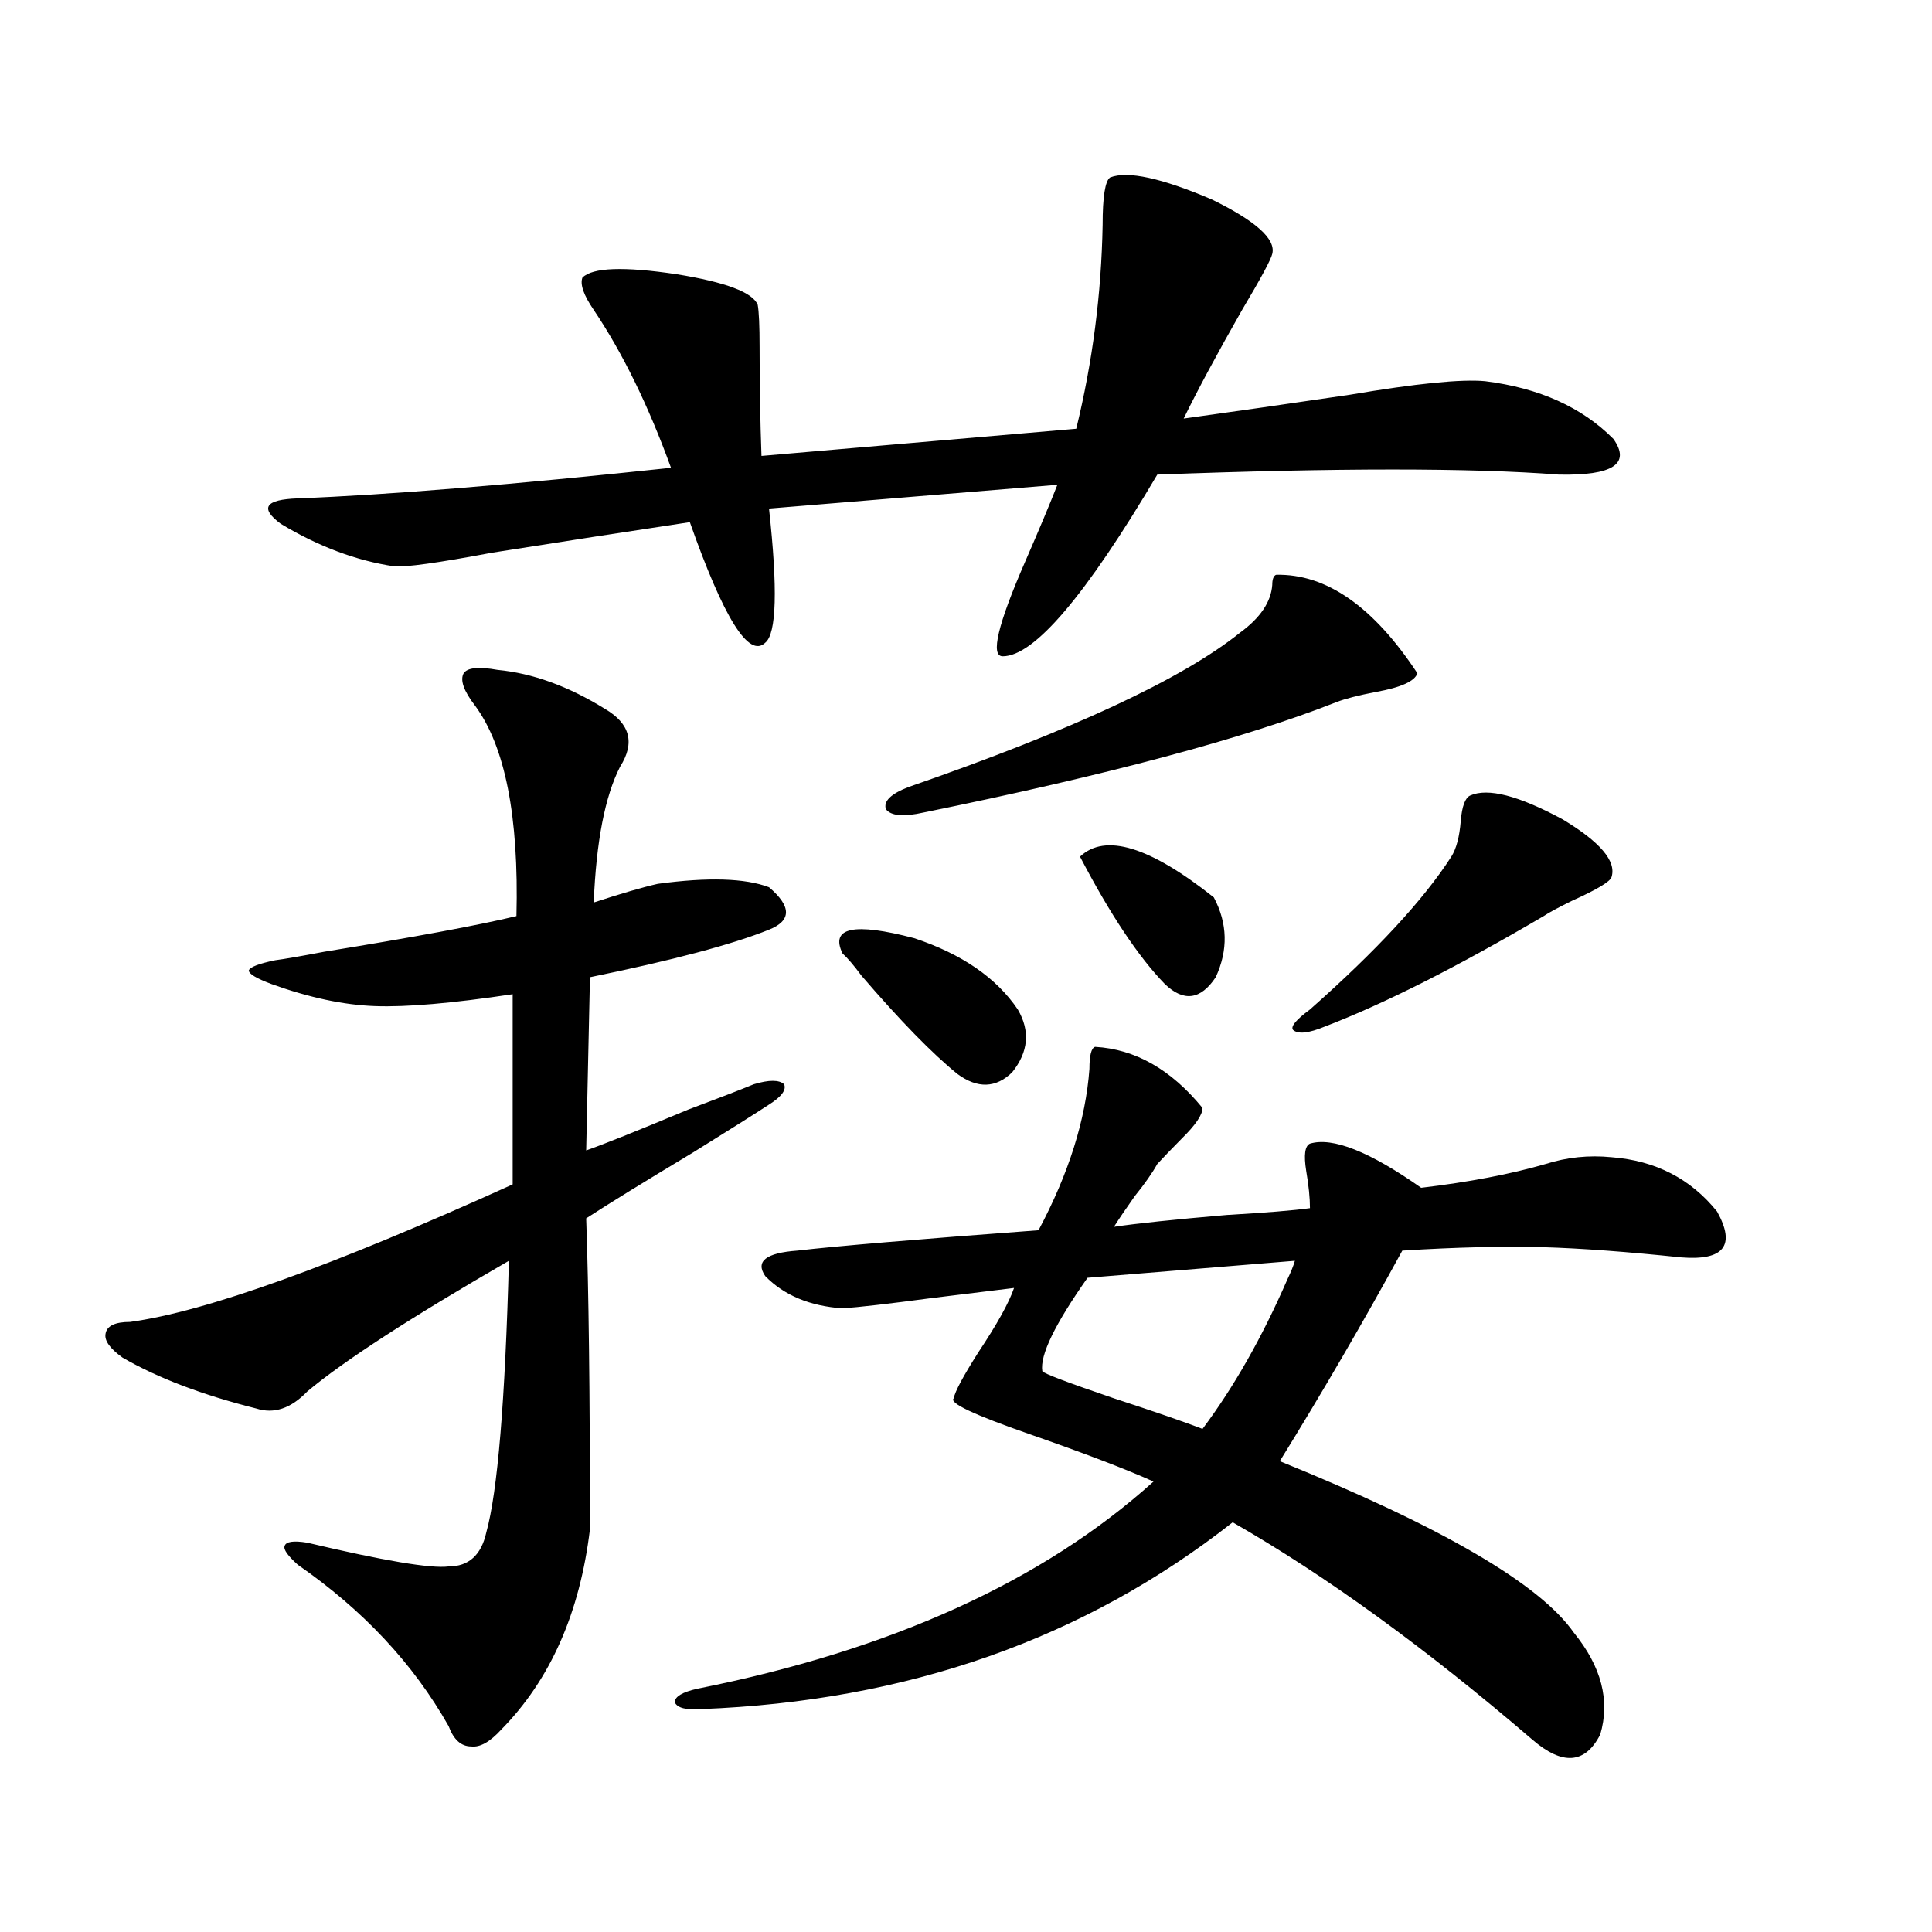 <?xml version="1.0" encoding="utf-8"?>
<!-- Generator: Adobe Illustrator 16.0.0, SVG Export Plug-In . SVG Version: 6.00 Build 0)  -->
<!DOCTYPE svg PUBLIC "-//W3C//DTD SVG 1.1//EN" "http://www.w3.org/Graphics/SVG/1.1/DTD/svg11.dtd">
<svg version="1.1" id="图层_1" xmlns="http://www.w3.org/2000/svg" xmlns:xlink="http://www.w3.org/1999/xlink" x="0px" y="0px"
	 width="1000px" height="1000px" viewBox="0 0 1000 1000" enable-background="new 0 0 1000 1000" xml:space="preserve">
<path d="M257.555,346.727c18.201,1.758,36.737,8.501,55.608,20.215c13.003,7.622,15.609,17.578,7.805,29.883
	c-7.805,15.244-12.363,38.672-13.658,70.313c14.298-4.683,25.365-7.91,33.17-9.668c26.005-3.516,45.197-2.925,57.56,1.758
	c11.707,9.971,11.707,17.29,0,21.973c-18.872,7.622-49.755,15.82-92.681,24.609l-1.951,89.648
	c8.445-2.925,26.005-9.956,52.682-21.094c15.609-5.85,26.981-10.244,34.146-13.184c7.805-2.334,13.003-2.334,15.609,0
	c1.296,2.939-1.311,6.455-7.805,10.547c-7.165,4.697-20.167,12.896-39.023,24.609c-25.365,15.244-43.901,26.67-55.608,34.277
	c1.296,36.338,1.951,89.951,1.951,160.84c-5.213,43.355-20.487,77.921-45.853,103.711c-5.854,6.441-11.067,9.366-15.609,8.789
	c-5.213,0-9.116-3.516-11.707-10.547c-18.216-32.23-44.237-60.067-78.047-83.496c-5.213-4.683-7.485-7.91-6.829-9.668
	c0.64-2.334,4.542-2.925,11.707-1.758c39.664,9.38,64.053,13.486,73.169,12.305c10.396,0,16.905-5.85,19.512-17.578
	c5.854-21.094,9.756-67.964,11.707-140.625c-50.73,29.307-85.531,51.855-104.388,67.676c-8.46,8.789-17.24,11.729-26.341,8.789
	c-27.972-7.031-51.066-15.82-69.267-26.367c-6.509-4.683-9.436-8.789-8.78-12.305c0.64-4.092,4.878-6.152,12.683-6.152
	c39.023-5.273,105.028-29.004,198.044-71.191v-98.438c-31.219,4.697-54.968,6.743-71.218,6.152
	c-16.265-0.576-34.146-4.395-53.657-11.426c-7.805-2.925-11.707-5.273-11.707-7.031c0.64-1.758,5.198-3.516,13.658-5.273
	c4.542-0.576,13.003-2.046,25.365-4.395c46.828-7.607,79.998-13.76,99.51-18.457c1.296-51.553-5.854-87.891-21.463-108.984
	c-5.854-7.607-7.805-13.184-5.854-16.699C241.946,345.56,247.799,344.969,257.555,346.727z M574.621,91.844
	c9.1-3.516,26.661,0.303,52.682,11.426c22.759,11.138,33.17,20.518,31.219,28.125c-0.656,2.939-5.854,12.607-15.609,29.004
	c-13.018,22.852-23.094,41.611-30.243,56.25c25.365-3.516,53.977-7.607,85.852-12.305c34.466-5.85,57.88-8.198,70.242-7.031
	c27.957,3.516,50.075,13.486,66.34,29.883c9.1,12.896-0.335,19.048-28.292,18.457c-45.532-3.516-114.799-3.516-207.8,0
	c-37.072,62.705-63.748,94.043-79.998,94.043c-6.509,0-2.607-16.396,11.707-49.219c7.149-16.396,12.683-29.58,16.585-39.551
	L398.04,263.23c4.542,41.611,3.902,64.751-1.951,69.434c-8.46,8.213-21.463-12.593-39.023-62.402
	c-31.219,4.697-65.364,9.971-102.437,15.82c-27.972,5.273-44.877,7.622-50.73,7.031c-19.512-2.925-39.023-10.244-58.535-21.973
	c-11.067-8.198-8.14-12.593,8.78-13.184c46.173-1.758,110.561-7.031,193.166-15.82c-11.707-32.217-25.045-59.463-39.999-81.738
	c-5.213-7.607-7.165-13.184-5.854-16.699c5.198-5.273,21.463-5.85,48.779-1.758c25.365,4.106,39.344,9.38,41.95,15.82
	c0.64,3.516,0.976,10.85,0.976,21.973c0,19.336,0.32,38.096,0.976,56.25l162.923-14.063c8.445-34.565,13.003-69.722,13.658-105.469
	C570.718,101.814,572.014,93.602,574.621,91.844z M566.816,541.844c20.807,1.182,39.344,11.729,55.608,31.641
	c0,3.516-3.582,8.789-10.731,15.82c-5.213,5.273-9.436,9.668-12.683,13.184c-2.607,4.697-6.509,10.259-11.707,16.699
	c-4.558,6.455-8.14,11.729-10.731,15.82c11.707-1.758,31.219-3.804,58.535-6.152c20.152-1.167,34.466-2.334,42.926-3.516
	c0-5.273-0.656-11.714-1.951-19.336c-1.311-8.198-0.656-12.881,1.951-14.063c11.707-3.516,30.884,4.106,57.56,22.852
	c24.71-2.925,46.173-7.031,64.389-12.305c11.052-3.516,22.438-4.683,34.146-3.516c22.759,1.758,40.975,11.138,54.633,28.125
	c9.756,17.578,3.567,25.488-18.536,23.73c-27.972-2.925-51.706-4.683-71.218-5.273c-20.823-0.576-45.212,0-73.169,1.758
	c-20.167,36.914-41.31,73.252-63.413,108.984c83.9,33.989,134.631,63.584,152.191,88.77c14.299,17.578,18.856,35.156,13.658,52.734
	c-7.805,15.23-19.512,16.109-35.121,2.637c-55.288-47.461-106.994-84.951-155.118-112.5
	c-76.751,60.343-168.456,92.574-275.115,96.68c-7.805,0.577-12.363-0.59-13.658-3.516c0-2.938,3.902-5.273,11.707-7.031
	c100.15-19.926,178.852-55.659,236.092-107.227c-14.314-6.44-35.777-14.639-64.389-24.609c-28.627-9.956-41.63-16.108-39.023-18.457
	c0.64-3.516,4.878-11.426,12.683-23.73c9.756-14.639,15.929-25.776,18.536-33.398c-9.756,1.182-24.07,2.939-42.926,5.273
	c-22.118,2.939-37.408,4.697-45.853,5.273c-16.92-1.167-30.243-6.729-39.999-16.699c-5.213-7.607,0.32-12.002,16.585-13.184
	c20.152-2.334,61.782-5.85,124.875-10.547c15.609-29.292,24.39-57.129,26.341-83.496
	C563.889,546.238,564.865,542.435,566.816,541.844z M436.087,493.504c-6.509-13.472,5.854-16.108,37.072-7.91
	c24.71,8.213,42.591,20.518,53.657,36.914c6.494,11.138,5.518,21.973-2.927,32.52c-8.46,8.213-17.896,8.501-28.292,0.879
	c-13.018-10.547-29.603-27.534-49.755-50.977C441.941,499.656,438.679,495.853,436.087,493.504z M660.472,297.508
	c26.006-0.576,50.395,16.411,73.169,50.977c-1.311,4.106-8.46,7.334-21.463,9.668c-9.115,1.758-15.945,3.516-20.487,5.273
	c-47.484,18.76-118.701,37.793-213.653,57.129c-10.411,2.349-16.92,1.758-19.512-1.758c-1.311-4.092,2.591-7.91,11.707-11.426
	c84.541-29.292,141.78-55.947,171.703-79.98c10.396-7.607,15.929-15.82,16.585-24.609
	C658.521,299.856,659.161,298.099,660.472,297.508z M670.228,652.586l-107.314,8.789c-16.92,24.033-24.725,40.142-23.414,48.34
	c0.64,1.182,13.003,5.864,37.072,14.063c21.463,7.031,36.737,12.305,45.853,15.82c16.25-21.67,30.884-47.461,43.901-77.344
	C668.277,658.162,669.573,654.935,670.228,652.586z M559.011,443.406c13.003-12.305,36.097-5.273,69.267,21.094
	c7.149,13.486,7.469,27.246,0.976,41.309c-7.805,11.729-16.585,12.896-26.341,3.516
	C589.254,495.262,574.621,473.289,559.011,443.406z M760.958,411.766c9.1-4.092,25.03,0,47.804,12.305
	c19.512,11.729,27.957,21.685,25.365,29.883c-0.656,2.349-7.485,6.455-20.487,12.305c-7.164,3.516-12.042,6.152-14.634,7.91
	c-44.877,26.367-82.605,45.415-113.168,57.129c-8.46,3.516-13.993,4.106-16.585,1.758c-1.311-1.758,1.616-5.273,8.78-10.547
	c34.466-30.459,58.855-56.826,73.169-79.102c2.592-4.092,4.222-10.244,4.878-18.457C756.72,417.342,758.351,412.947,760.958,411.766
	z"/>
</svg>
